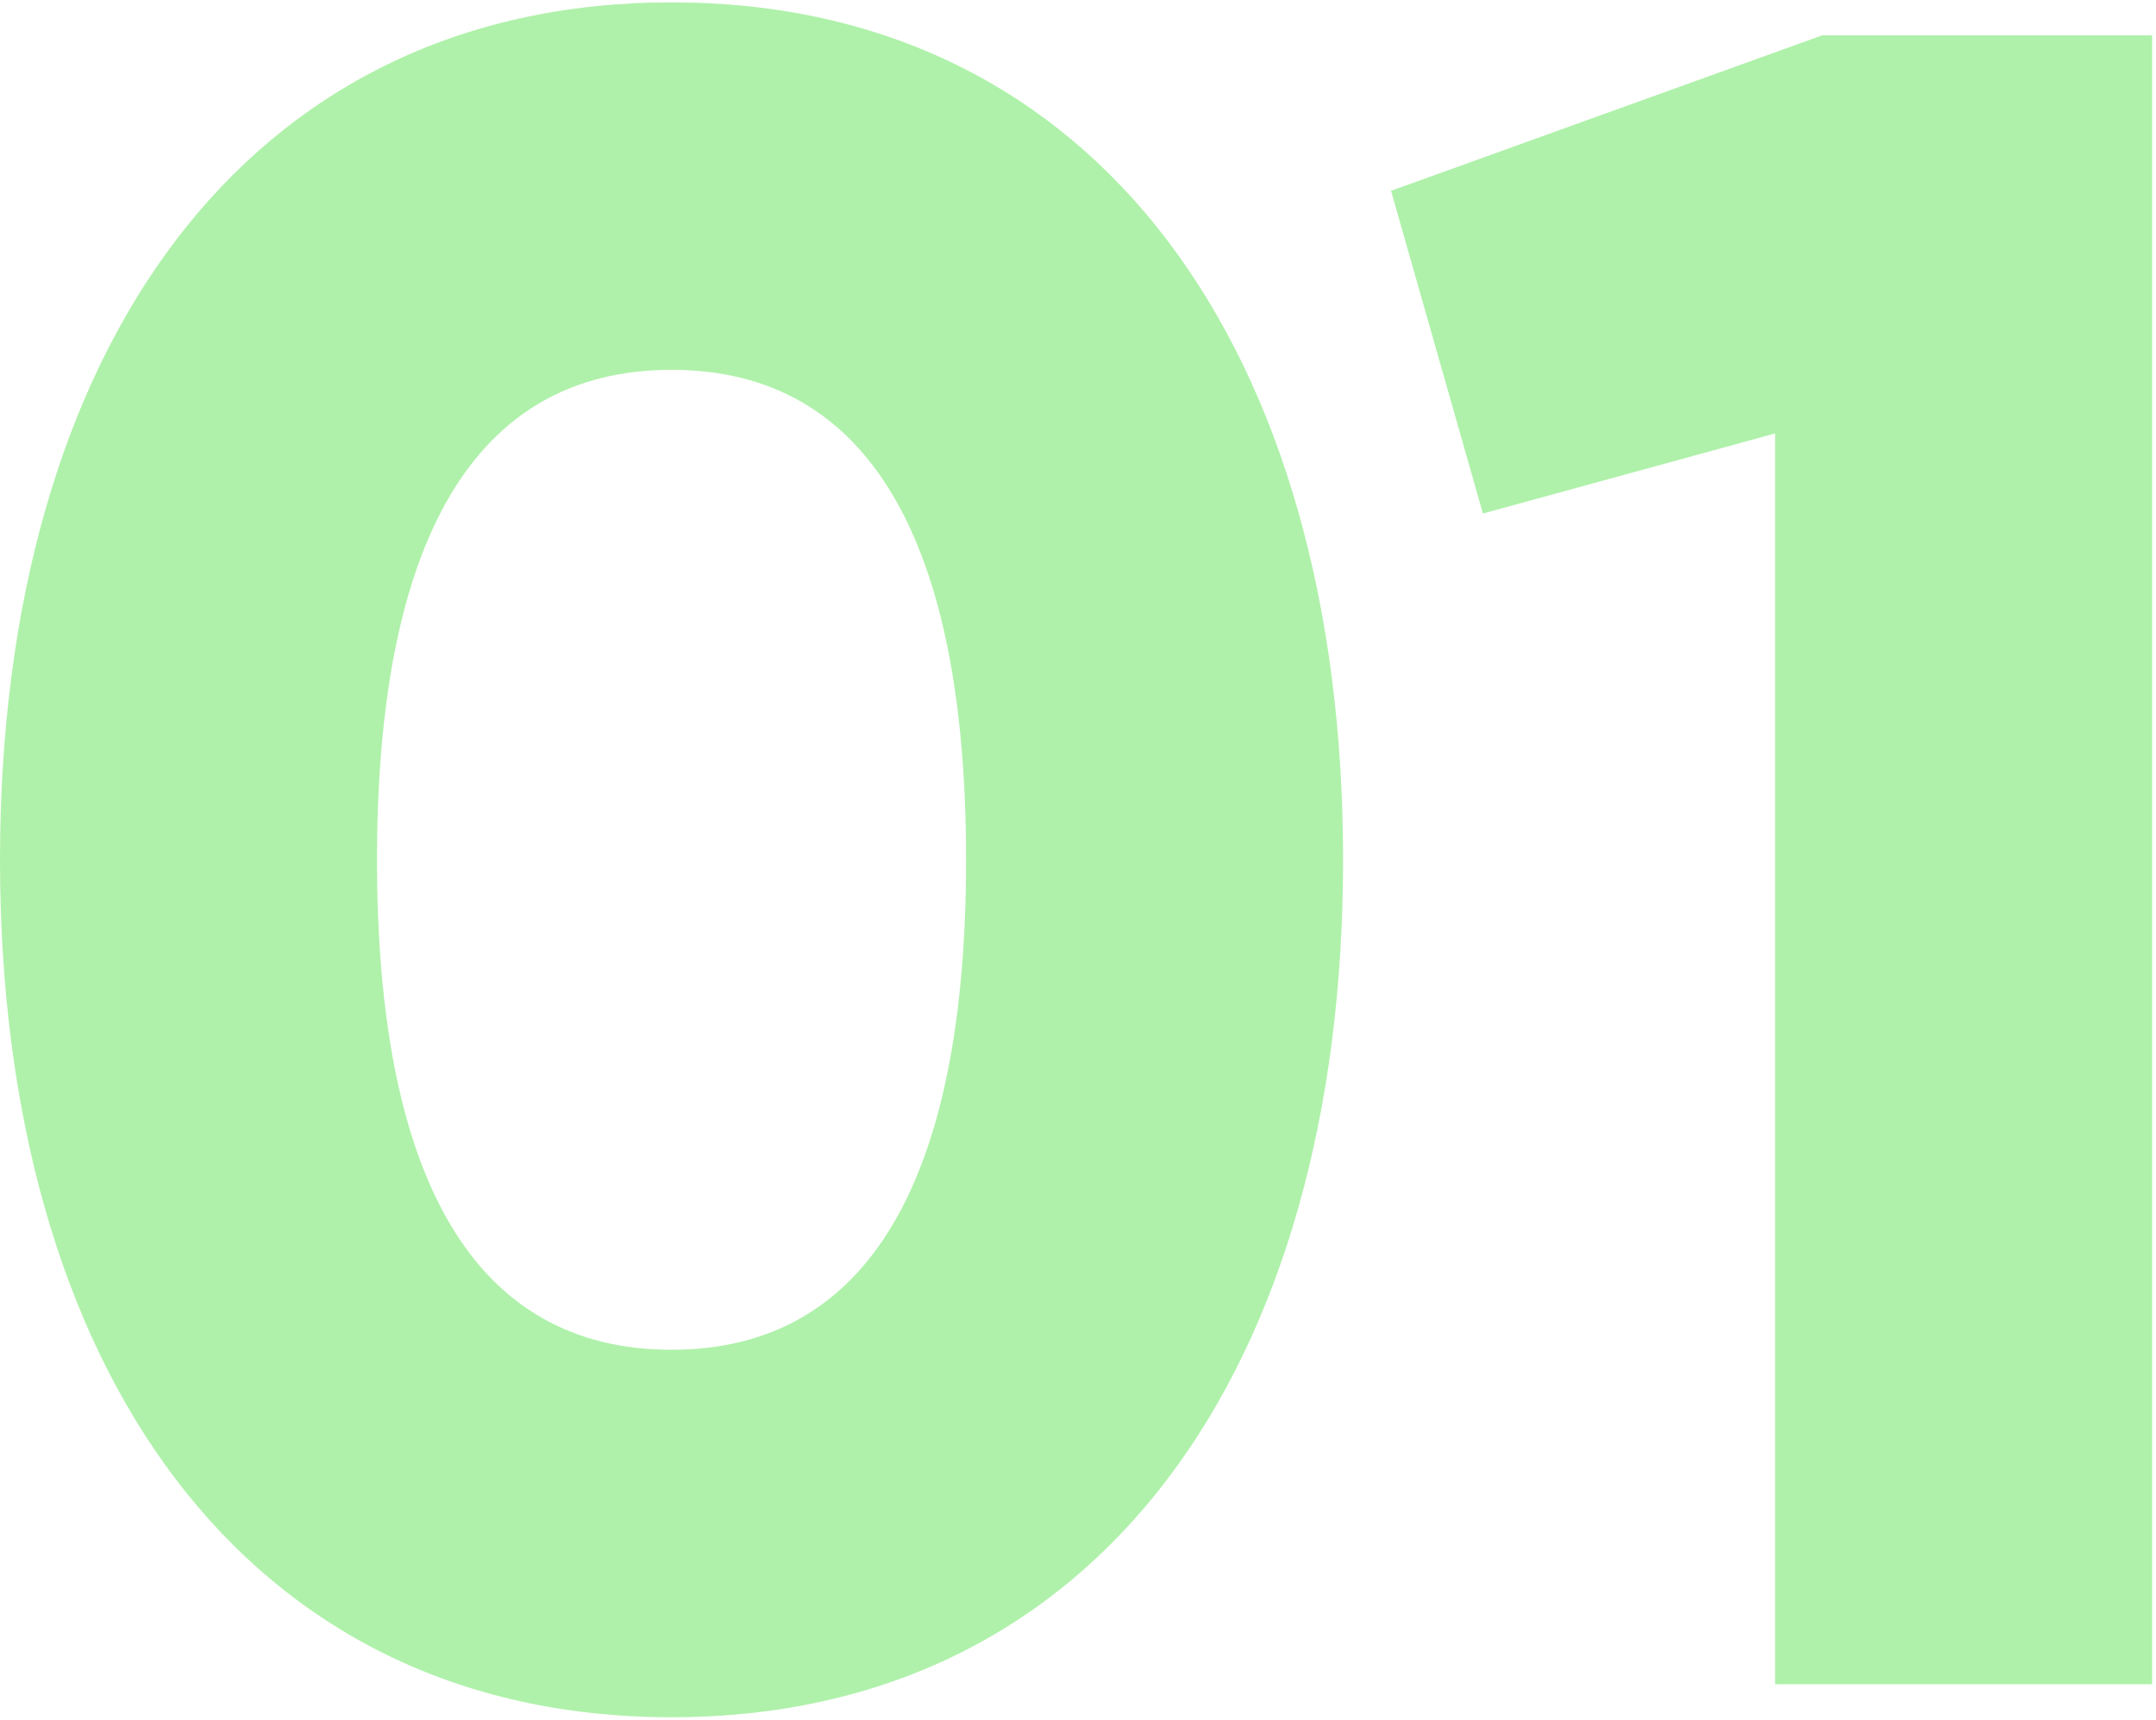 <?xml version="1.0" encoding="UTF-8"?> <svg xmlns="http://www.w3.org/2000/svg" width="183" height="146" viewBox="0 0 183 146" fill="none"><path d="M57 145.8C20.8 145.8 2.38419e-07 116.2 2.38419e-07 73C2.38419e-07 29.8 20.8 0.2 57 0.2C93.2 0.2 114 29.8 114 73C114 116.2 93.2 145.8 57 145.8ZM57 114.6C73.8 114.6 82 100 82 73C82 46 73.8 31.4 57 31.4C40.2 31.4 32 46 32 73C32 100 40.2 114.6 57 114.6ZM154.67 3H182.67V143H150.67V36.8L125.87 43.6L118.07 16.2L154.67 3Z" fill="#2FDA21" fill-opacity="0.38"></path></svg> 